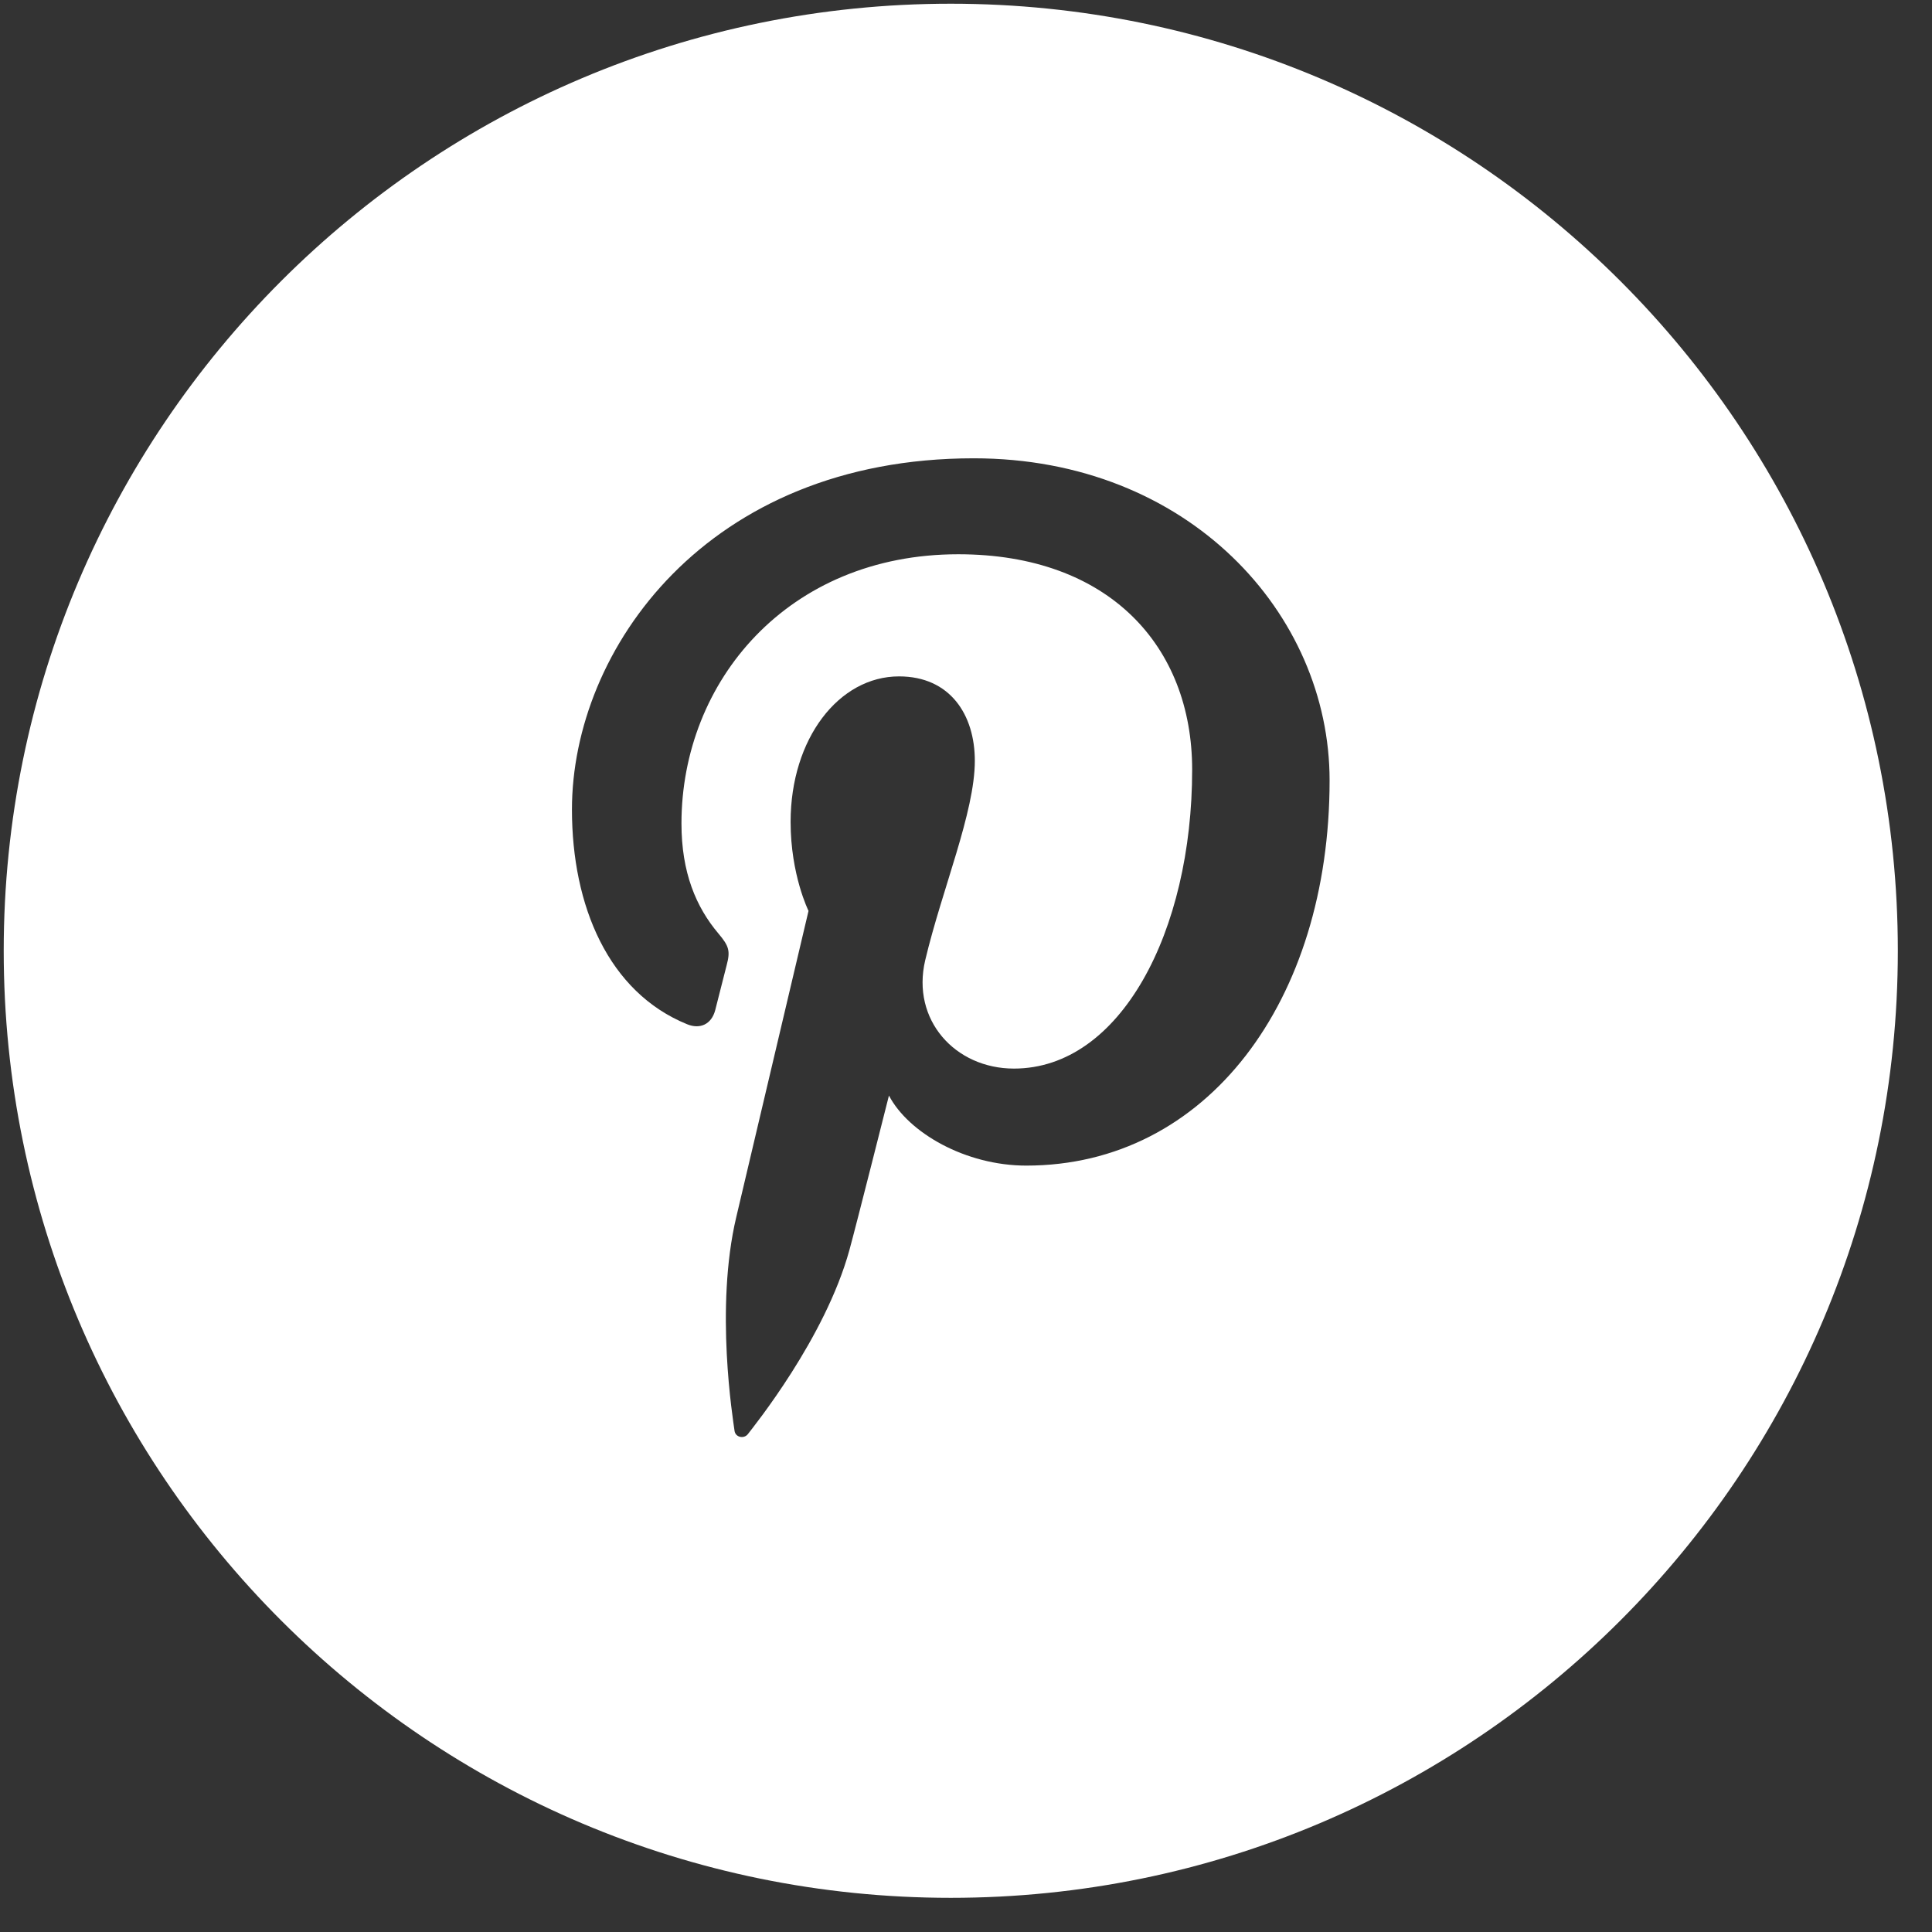 <svg xmlns="http://www.w3.org/2000/svg" width="51" height="51" viewBox="0 0 51 51">
  <rect x="0" y="0" width="51" height="51" fill="#333333" stroke="none"/>
  <path fill="#FFF" d="M25.098,0.098 C11.291,0.098 0.098,11.291 0.098,25.098 C0.098,38.905 11.291,50.098 25.098,50.098 C38.905,50.098 50.098,38.905 50.098,25.098 C50.098,11.291 38.905,0.098 25.098,0.098 Z M27.091,30.769 C25.489,30.769 23.982,29.904 23.466,28.92 C23.466,28.92 22.604,32.339 22.422,32.999 C21.78,35.331 19.889,37.664 19.743,37.856 C19.641,37.989 19.414,37.946 19.39,37.77 C19.35,37.473 18.868,34.531 19.435,32.131 C19.72,30.926 21.343,24.045 21.343,24.045 C21.343,24.045 20.87,23.097 20.87,21.696 C20.87,19.497 22.145,17.855 23.732,17.855 C25.081,17.855 25.733,18.868 25.733,20.083 C25.733,21.441 24.869,23.469 24.423,25.349 C24.052,26.924 25.213,28.208 26.766,28.208 C29.577,28.208 31.47,24.596 31.47,20.317 C31.47,17.066 29.281,14.631 25.296,14.631 C20.795,14.631 17.989,17.988 17.989,21.738 C17.989,23.031 18.372,23.943 18.969,24.648 C19.243,24.973 19.282,25.103 19.183,25.475 C19.111,25.749 18.948,26.406 18.88,26.666 C18.781,27.042 18.476,27.177 18.137,27.037 C16.064,26.192 15.098,23.921 15.098,21.369 C15.098,17.153 18.653,12.098 25.704,12.098 C31.37,12.098 35.098,16.197 35.098,20.6 C35.098,26.421 31.861,30.769 27.091,30.769 Z"/>
</svg>
